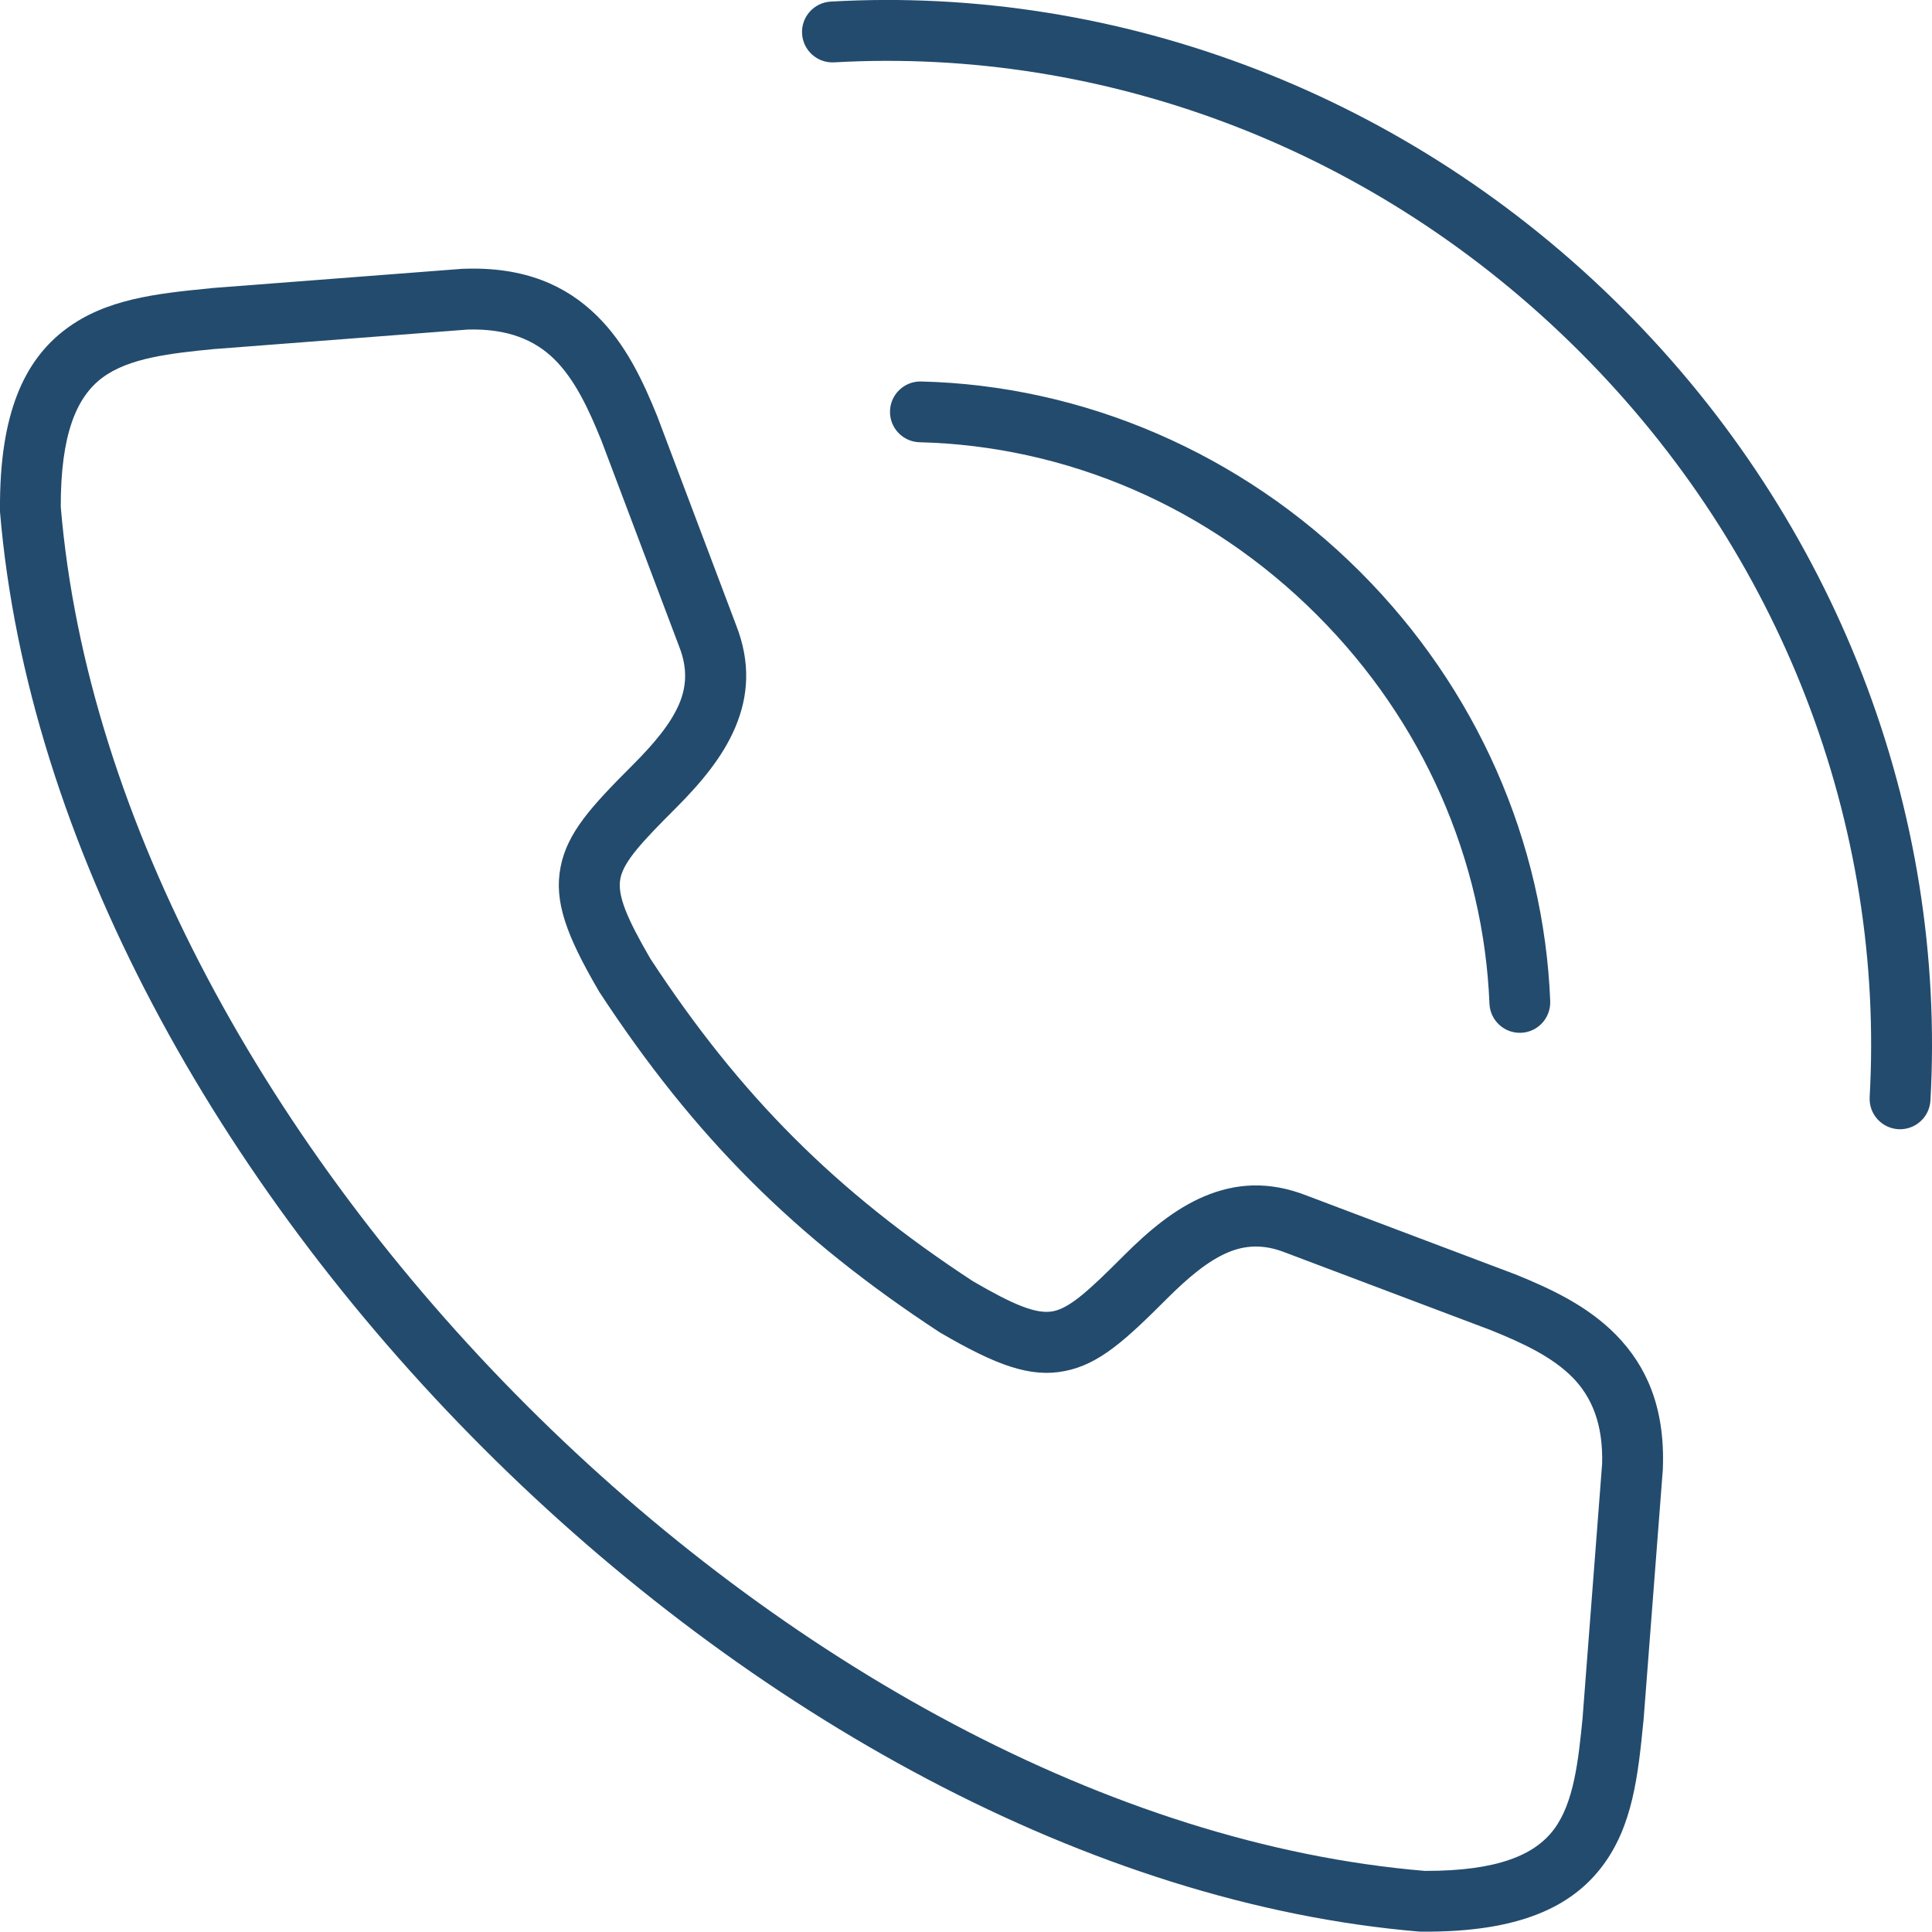 <?xml version="1.0" encoding="UTF-8"?>
<svg id="Capa_1" data-name="Capa 1" xmlns="http://www.w3.org/2000/svg" xmlns:xlink="http://www.w3.org/1999/xlink" viewBox="0 0 1035.42 1035.24">
  <defs>
    <clipPath id="clippath">
      <rect x="0" y="0" width="1035.42" height="1035.24" style="fill: none;"/>
    </clipPath>
  </defs>
  <g style="clip-path: url(#clippath);">
    <g>
      <path d="M570.69,734.79c-18.55,3.66-36.75-3.1-66.28-20.29l-.77-.45c-38.77-25.4-71.69-51.61-101.26-81.19-29.58-29.57-55.79-62.49-81.19-101.26l-.45-.77c-17.19-29.53-23.95-47.73-20.29-66.28,3.62-18.4,16.45-32.38,38.71-54.64,11.2-11.2,20.26-21.94,24.83-32.67,3.93-9.24,4.53-19.13,.1-30.45l-.07-.19-41.88-110.93h-.02c-6.59-16.25-13.98-32.3-25.14-43.25-10.22-10.03-24.64-16.46-46.6-15.8v.02s-134.82,10.37-134.82,10.37v-.03c-24.28,2.37-46.56,4.8-60.82,15.52-13.7,10.31-22.26,30.23-22.18,69.09h0c14.07,168.68,112.39,344.3,249.59,481.49,137.2,137.2,312.83,235.52,481.5,249.59h0c38.85,.08,58.78-8.48,69.09-22.18,10.72-14.26,13.15-36.54,15.52-60.82h-.03s10.37-134.83,10.37-134.83h.02c.66-21.95-5.78-36.37-15.8-46.59-10.95-11.16-27.01-18.55-43.26-25.14v-.02s-110.92-41.88-110.92-41.88l-.19-.06c-11.32-4.44-21.21-3.83-30.45,.09-10.73,4.56-21.47,13.63-32.67,24.83-22.26,22.26-36.24,35.09-54.64,38.71m-49.19-48.08c21.73,12.61,33.94,17.8,42.94,16.03,9.25-1.82,20-11.99,37.78-29.77,13.75-13.76,27.56-25.16,43.02-31.73,16.95-7.21,34.89-8.4,55.09-.47h0s111.12,41.96,111.12,41.96l.38,.13c19.5,7.9,39.03,17.04,54.24,32.54,16.03,16.34,26.29,38.54,25.11,71.24v.64l-10.37,134.83-.06,.32c-2.85,29.22-5.8,56.16-21.94,77.61-16.49,21.93-44.73,35.55-96.54,35.2h-1.28c-176.66-14.73-359.66-116.76-501.94-259.04C116.77,633.92,14.74,450.93,0,274.26v-1.28c-.35-51.81,13.28-80.05,35.2-96.55,21.45-16.14,48.39-19.09,77.61-21.94l.32-.07,134.83-10.37h.64c32.71-1.18,54.9,9.08,71.24,25.11,15.5,15.21,24.64,34.74,32.54,54.24l.13,.38,41.95,111.12h0c7.93,20.2,6.73,38.14-.48,55.09-6.57,15.45-17.97,29.26-31.72,43.02-17.78,17.78-27.95,28.53-29.77,37.78-1.77,8.99,3.42,21.2,16.03,42.94,24.09,36.79,48.95,67.99,76.96,96,28.01,28.01,59.21,52.87,96,76.96" style="fill: #234b6d;"/>
      <path d="M830.8,536.59c.35,8.99-6.65,16.57-15.64,16.92-8.99,.35-16.57-6.65-16.92-15.65-1.52-37.99-10.3-76.15-26.28-112.22-15.35-34.64-37.41-67.32-66.14-96.04-29.39-29.39-62.83-51.78-98.2-67.14-36.84-15.99-75.89-24.49-114.74-25.44-8.99-.21-16.11-7.67-15.9-16.67,.21-8.99,7.67-16.11,16.67-15.9,42.98,1.04,86.15,10.44,126.88,28.12,39.3,17.06,76.24,41.72,108.42,73.9,31.59,31.59,55.91,67.67,72.9,106.01,17.6,39.72,27.28,81.92,28.97,124.1" style="fill: #234b6d;"/>
      <path d="M1034.58,589.78c-.49,8.99-8.19,15.88-17.18,15.39-8.99-.49-15.88-8.19-15.39-17.18,4.06-72.05-7.46-145.5-34.42-214.9-25.94-66.76-66.25-129.86-120.83-184.44-54.63-54.63-117.79-94.96-184.62-120.9-69.46-26.96-142.99-38.44-215.11-34.33-8.99,.49-16.68-6.4-17.18-15.39-.49-8.99,6.4-16.68,15.39-17.18,76.64-4.37,154.79,7.84,228.65,36.5,71.12,27.6,138.18,70.37,195.98,128.18,57.76,57.76,100.5,124.75,128.11,195.8,28.66,73.77,40.91,151.85,36.6,228.44" style="fill: #234b6d;"/>
    </g>
  </g>
</svg>